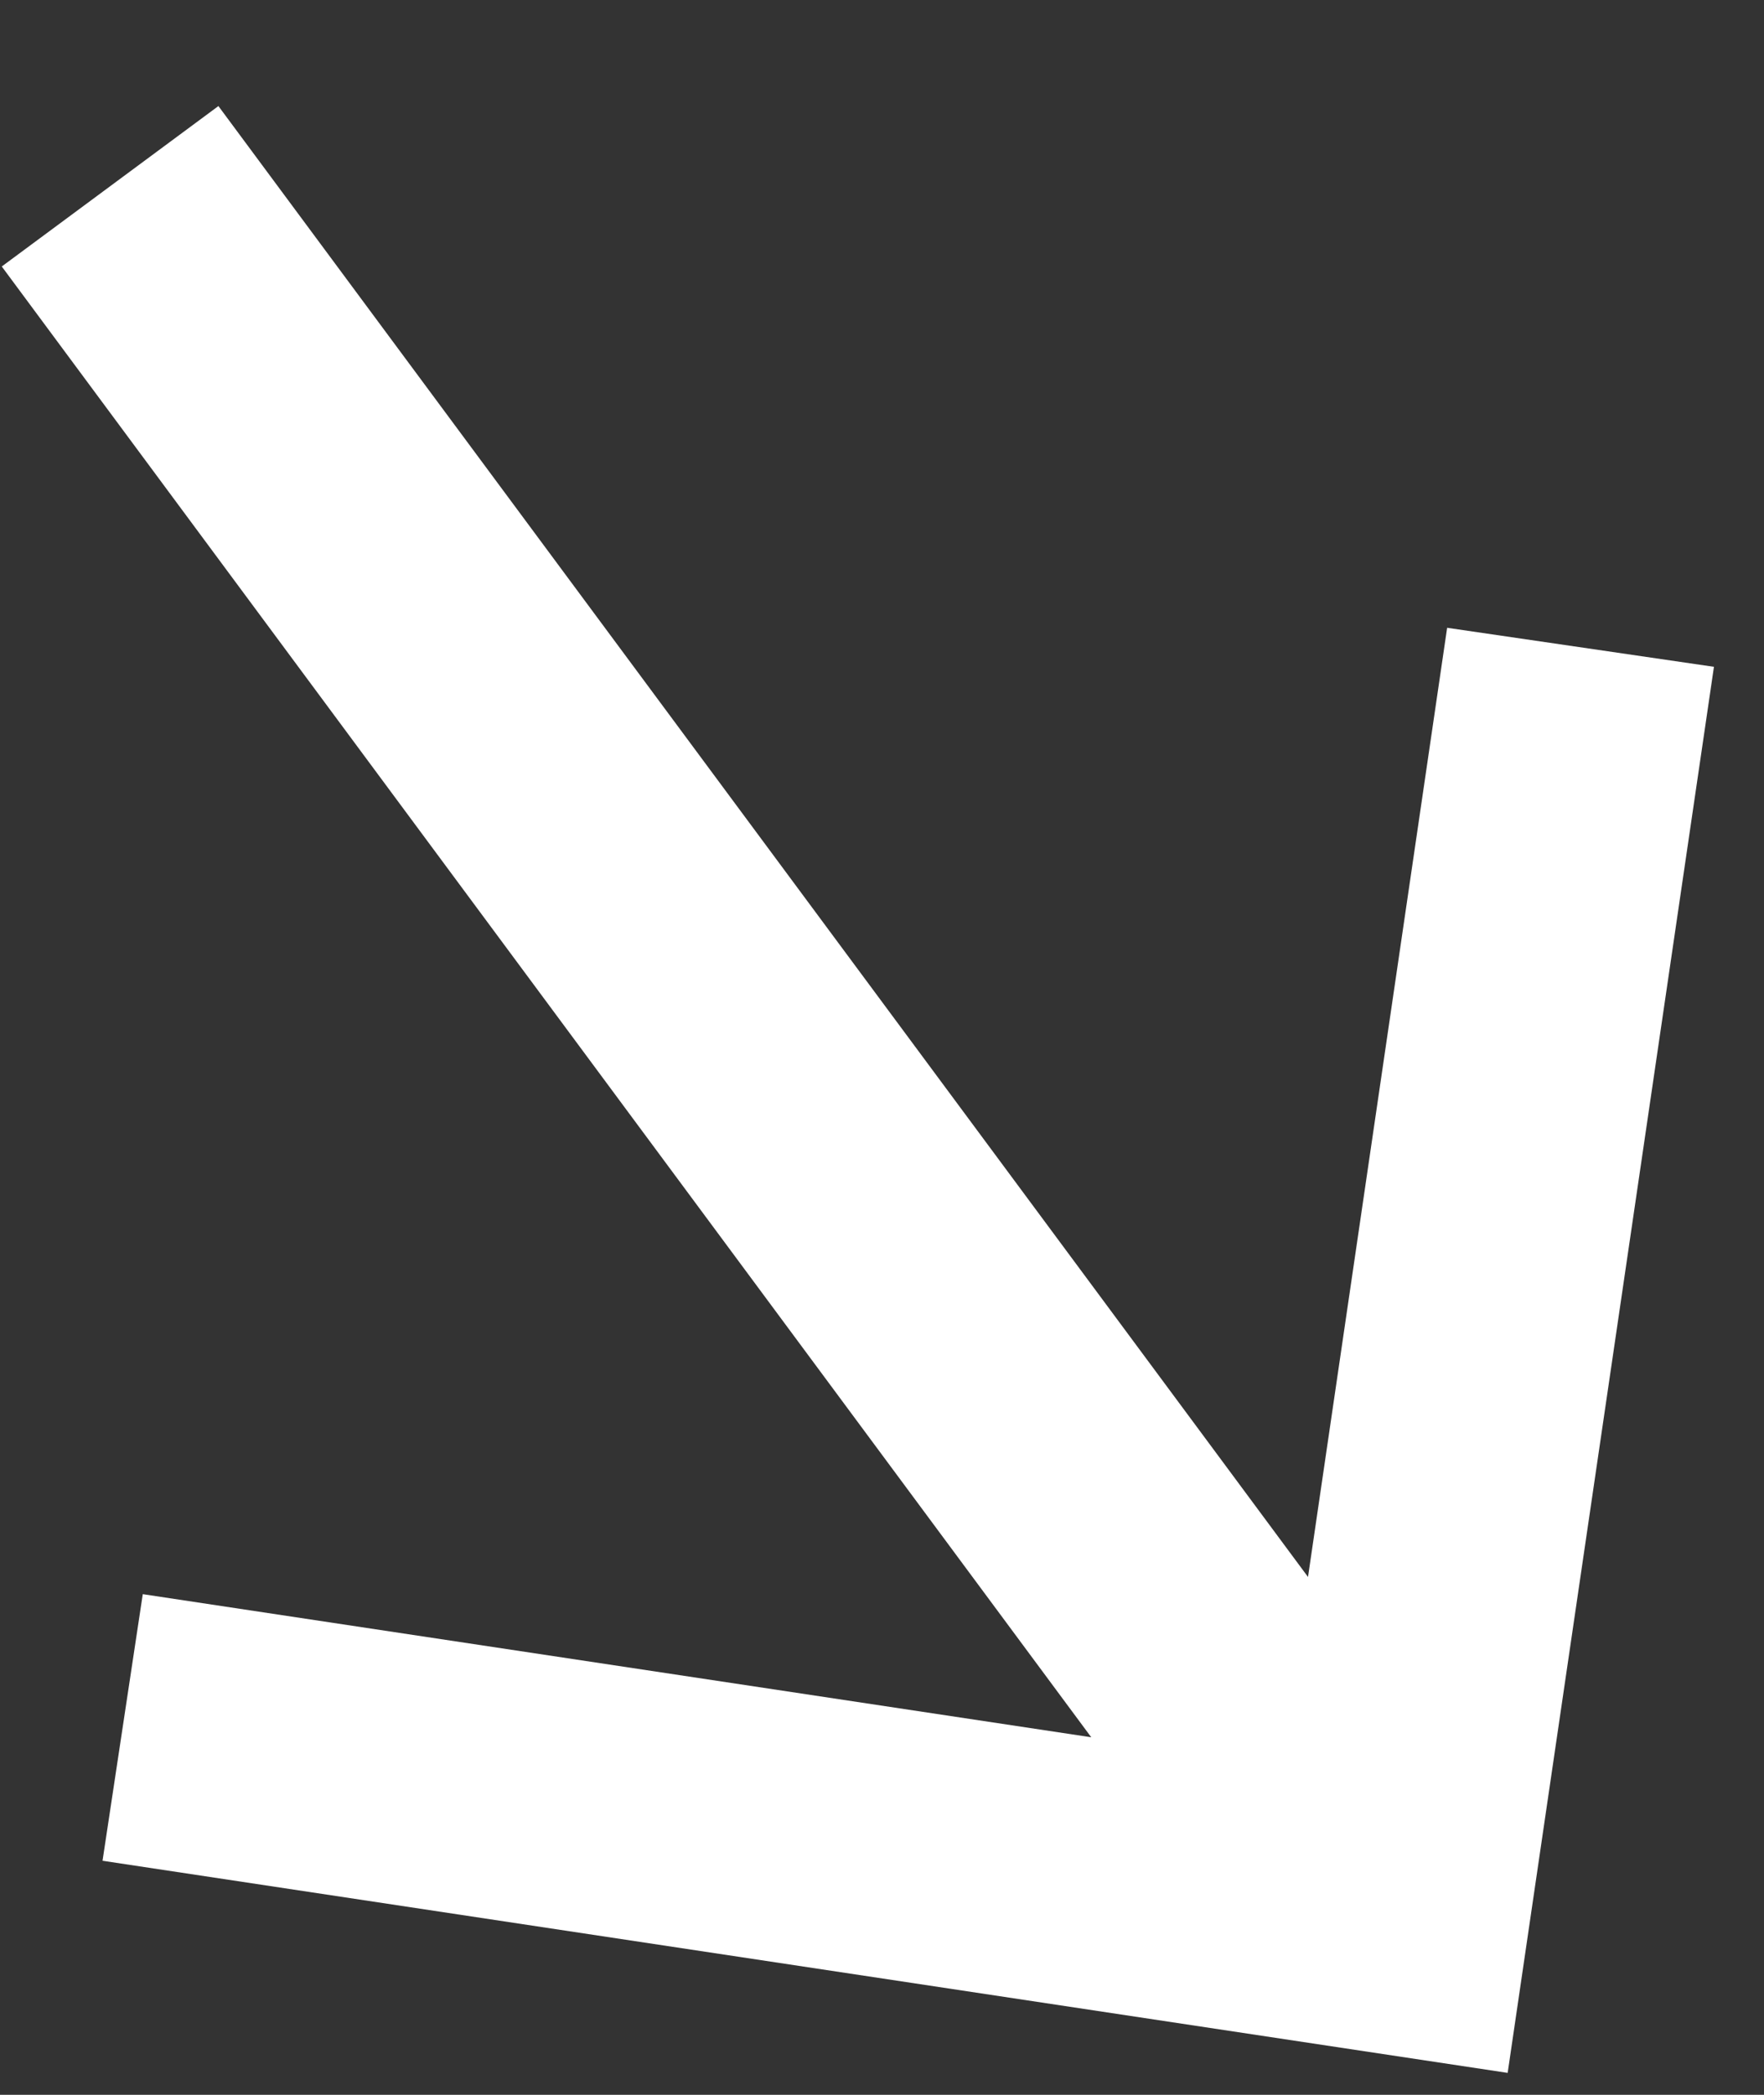 <?xml version="1.0" encoding="UTF-8"?> <svg xmlns="http://www.w3.org/2000/svg" width="16" height="19" viewBox="0 0 16 19" fill="none"><rect x="0" y="0" width="16" height="19" fill="#333333" stroke="none"/><path fill-rule="evenodd" clip-rule="evenodd" d="M15.546 6.048L13.126 5.694L11.864 14.303L1.981 0.962L0.016 2.417L9.898 15.757L1.295 14.459L0.93 16.877L13.675 18.801L15.546 6.048Z" fill="white"></path></svg> 